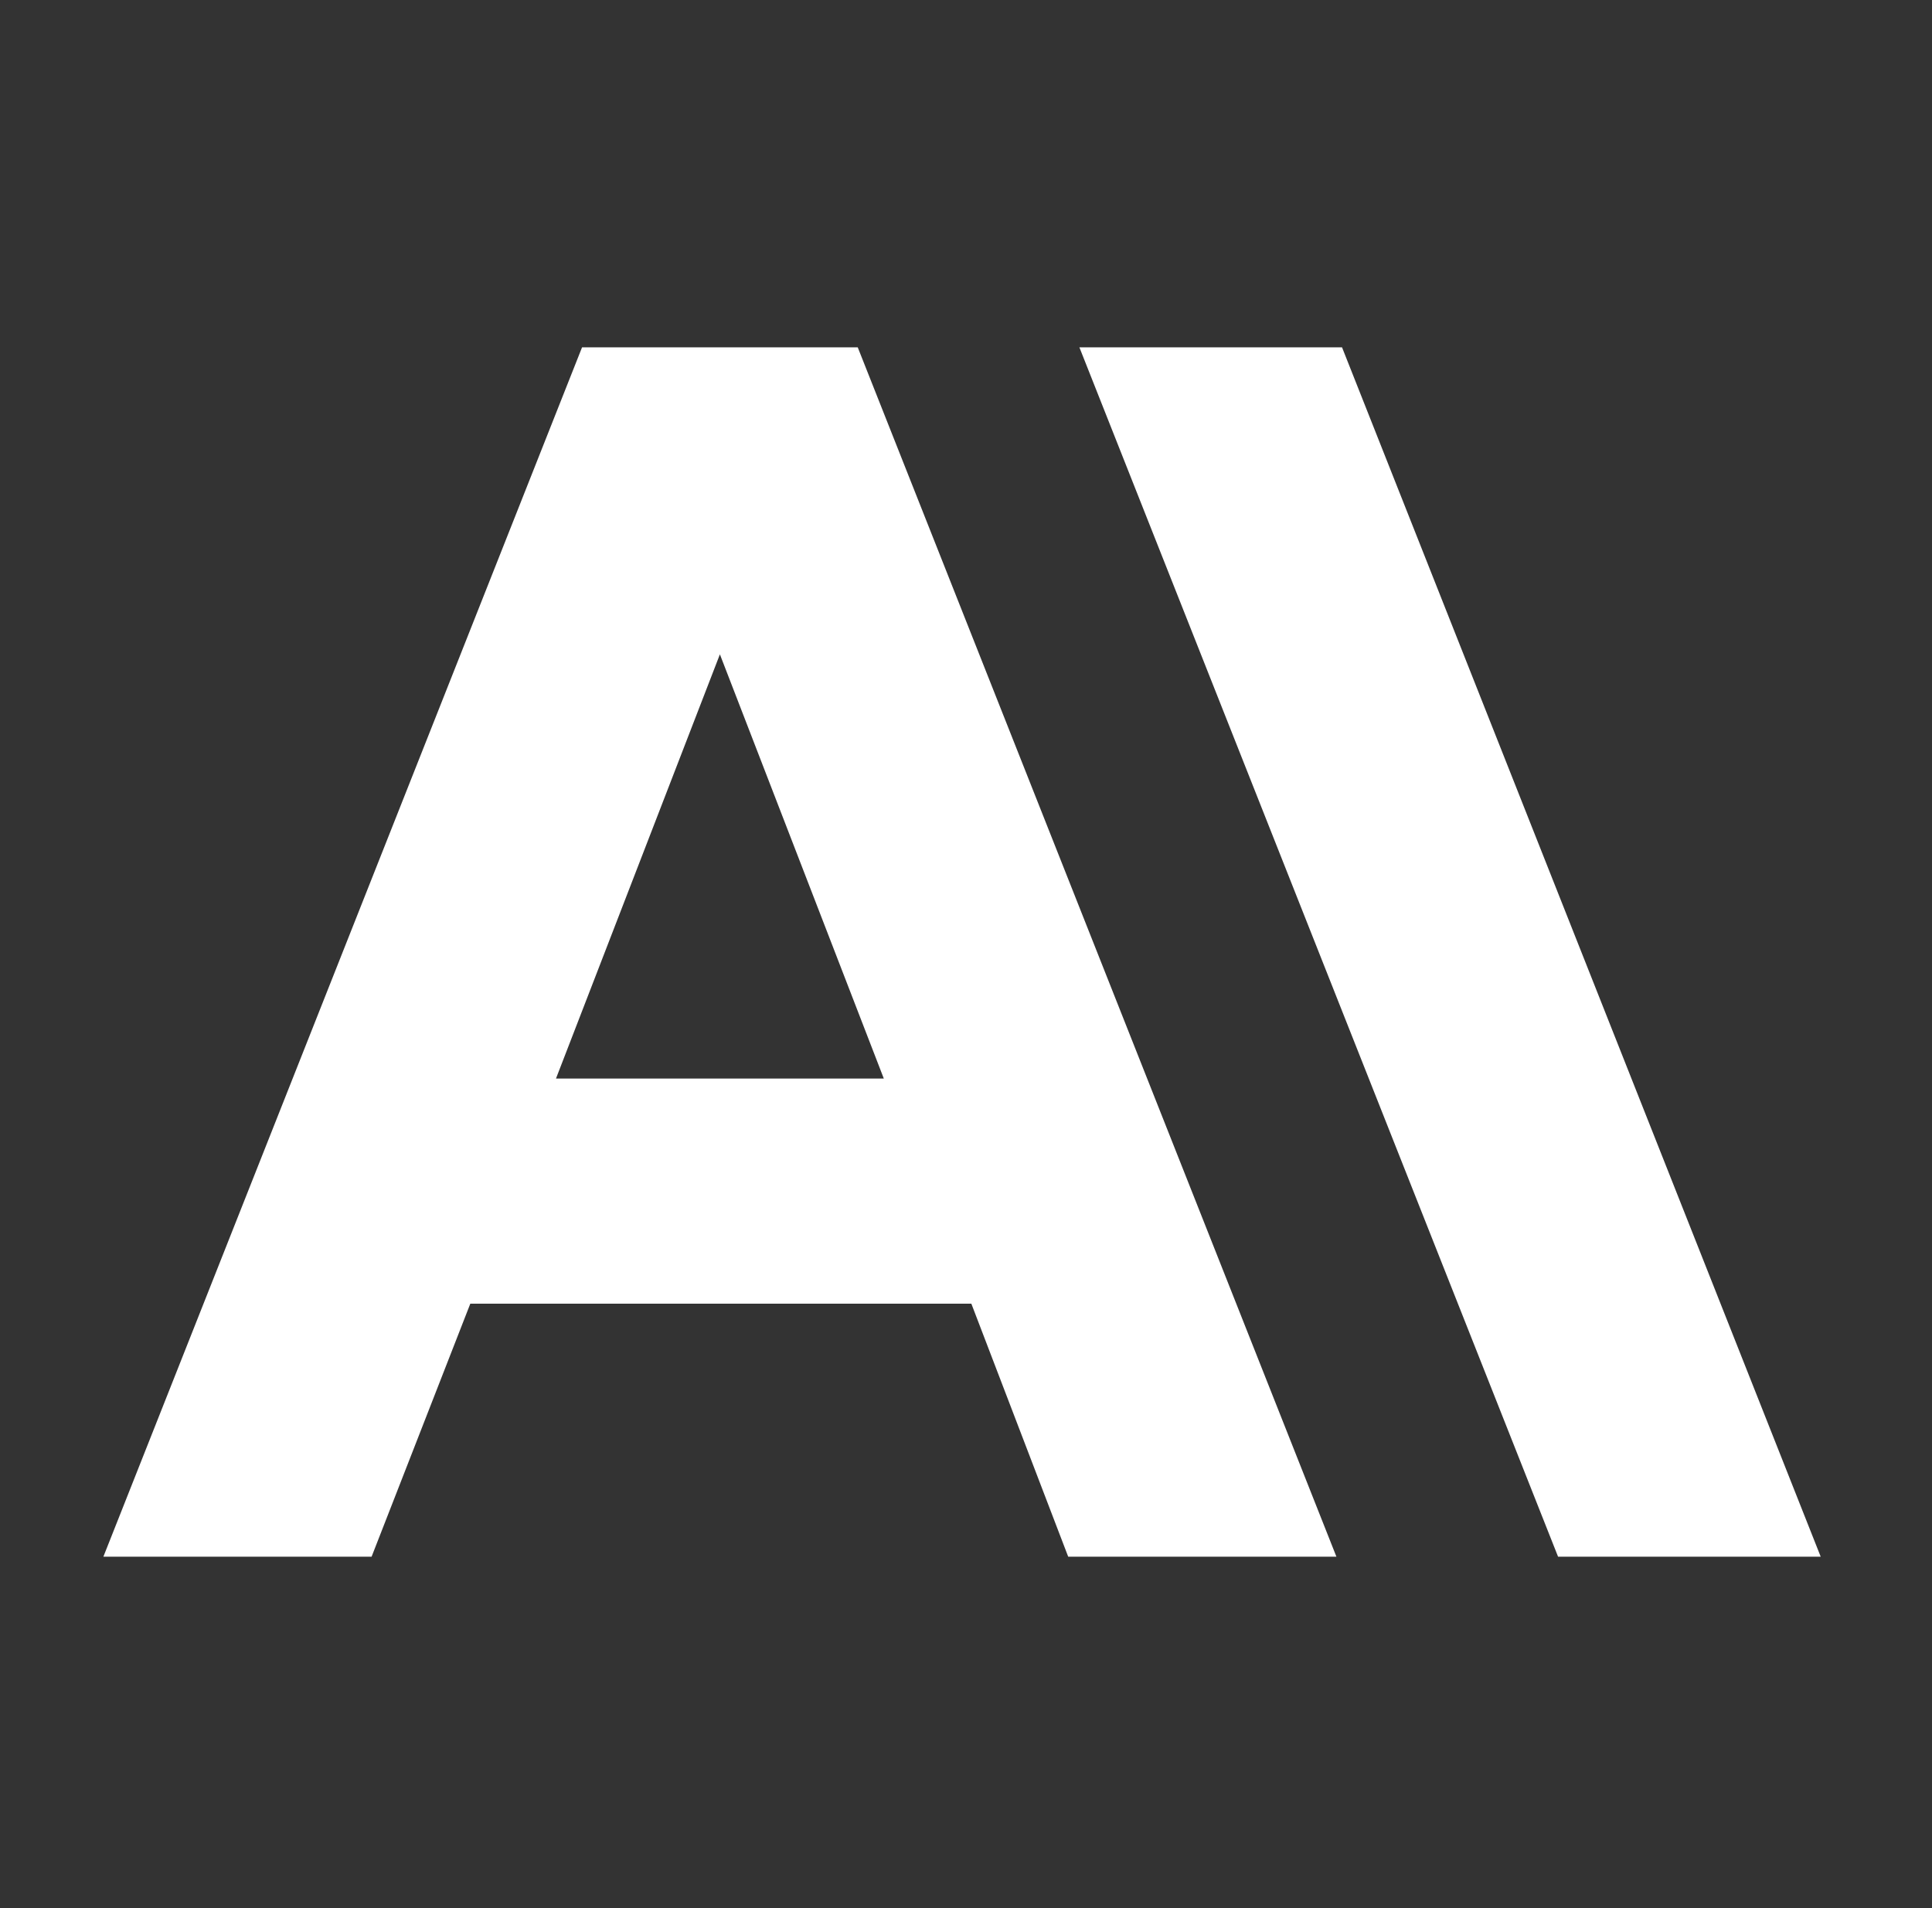 <svg width="81" height="80" viewBox="0 0 81 80" fill="none" xmlns="http://www.w3.org/2000/svg">
<rect x="0" y="0" width="81" height="80" fill="#333333" stroke="none"/>
<g clip-path="url(#clip0_3054_29852)">
<path d="M56.265 14.562H45.254L65.323 65.267H76.334L56.265 14.562ZM24.403 14.562L4.334 65.267H15.579L19.718 54.658H40.724L44.785 65.267H56.03L35.961 14.562H24.403ZM23.31 45.219L30.182 27.434L37.054 45.219H23.31Z" fill="white"/>
</g>
<defs>
<clipPath id="clip0_3054_29852">
<rect width="72" height="72" fill="white" transform="translate(4.334 4)"/>
</clipPath>
</defs>
</svg>
